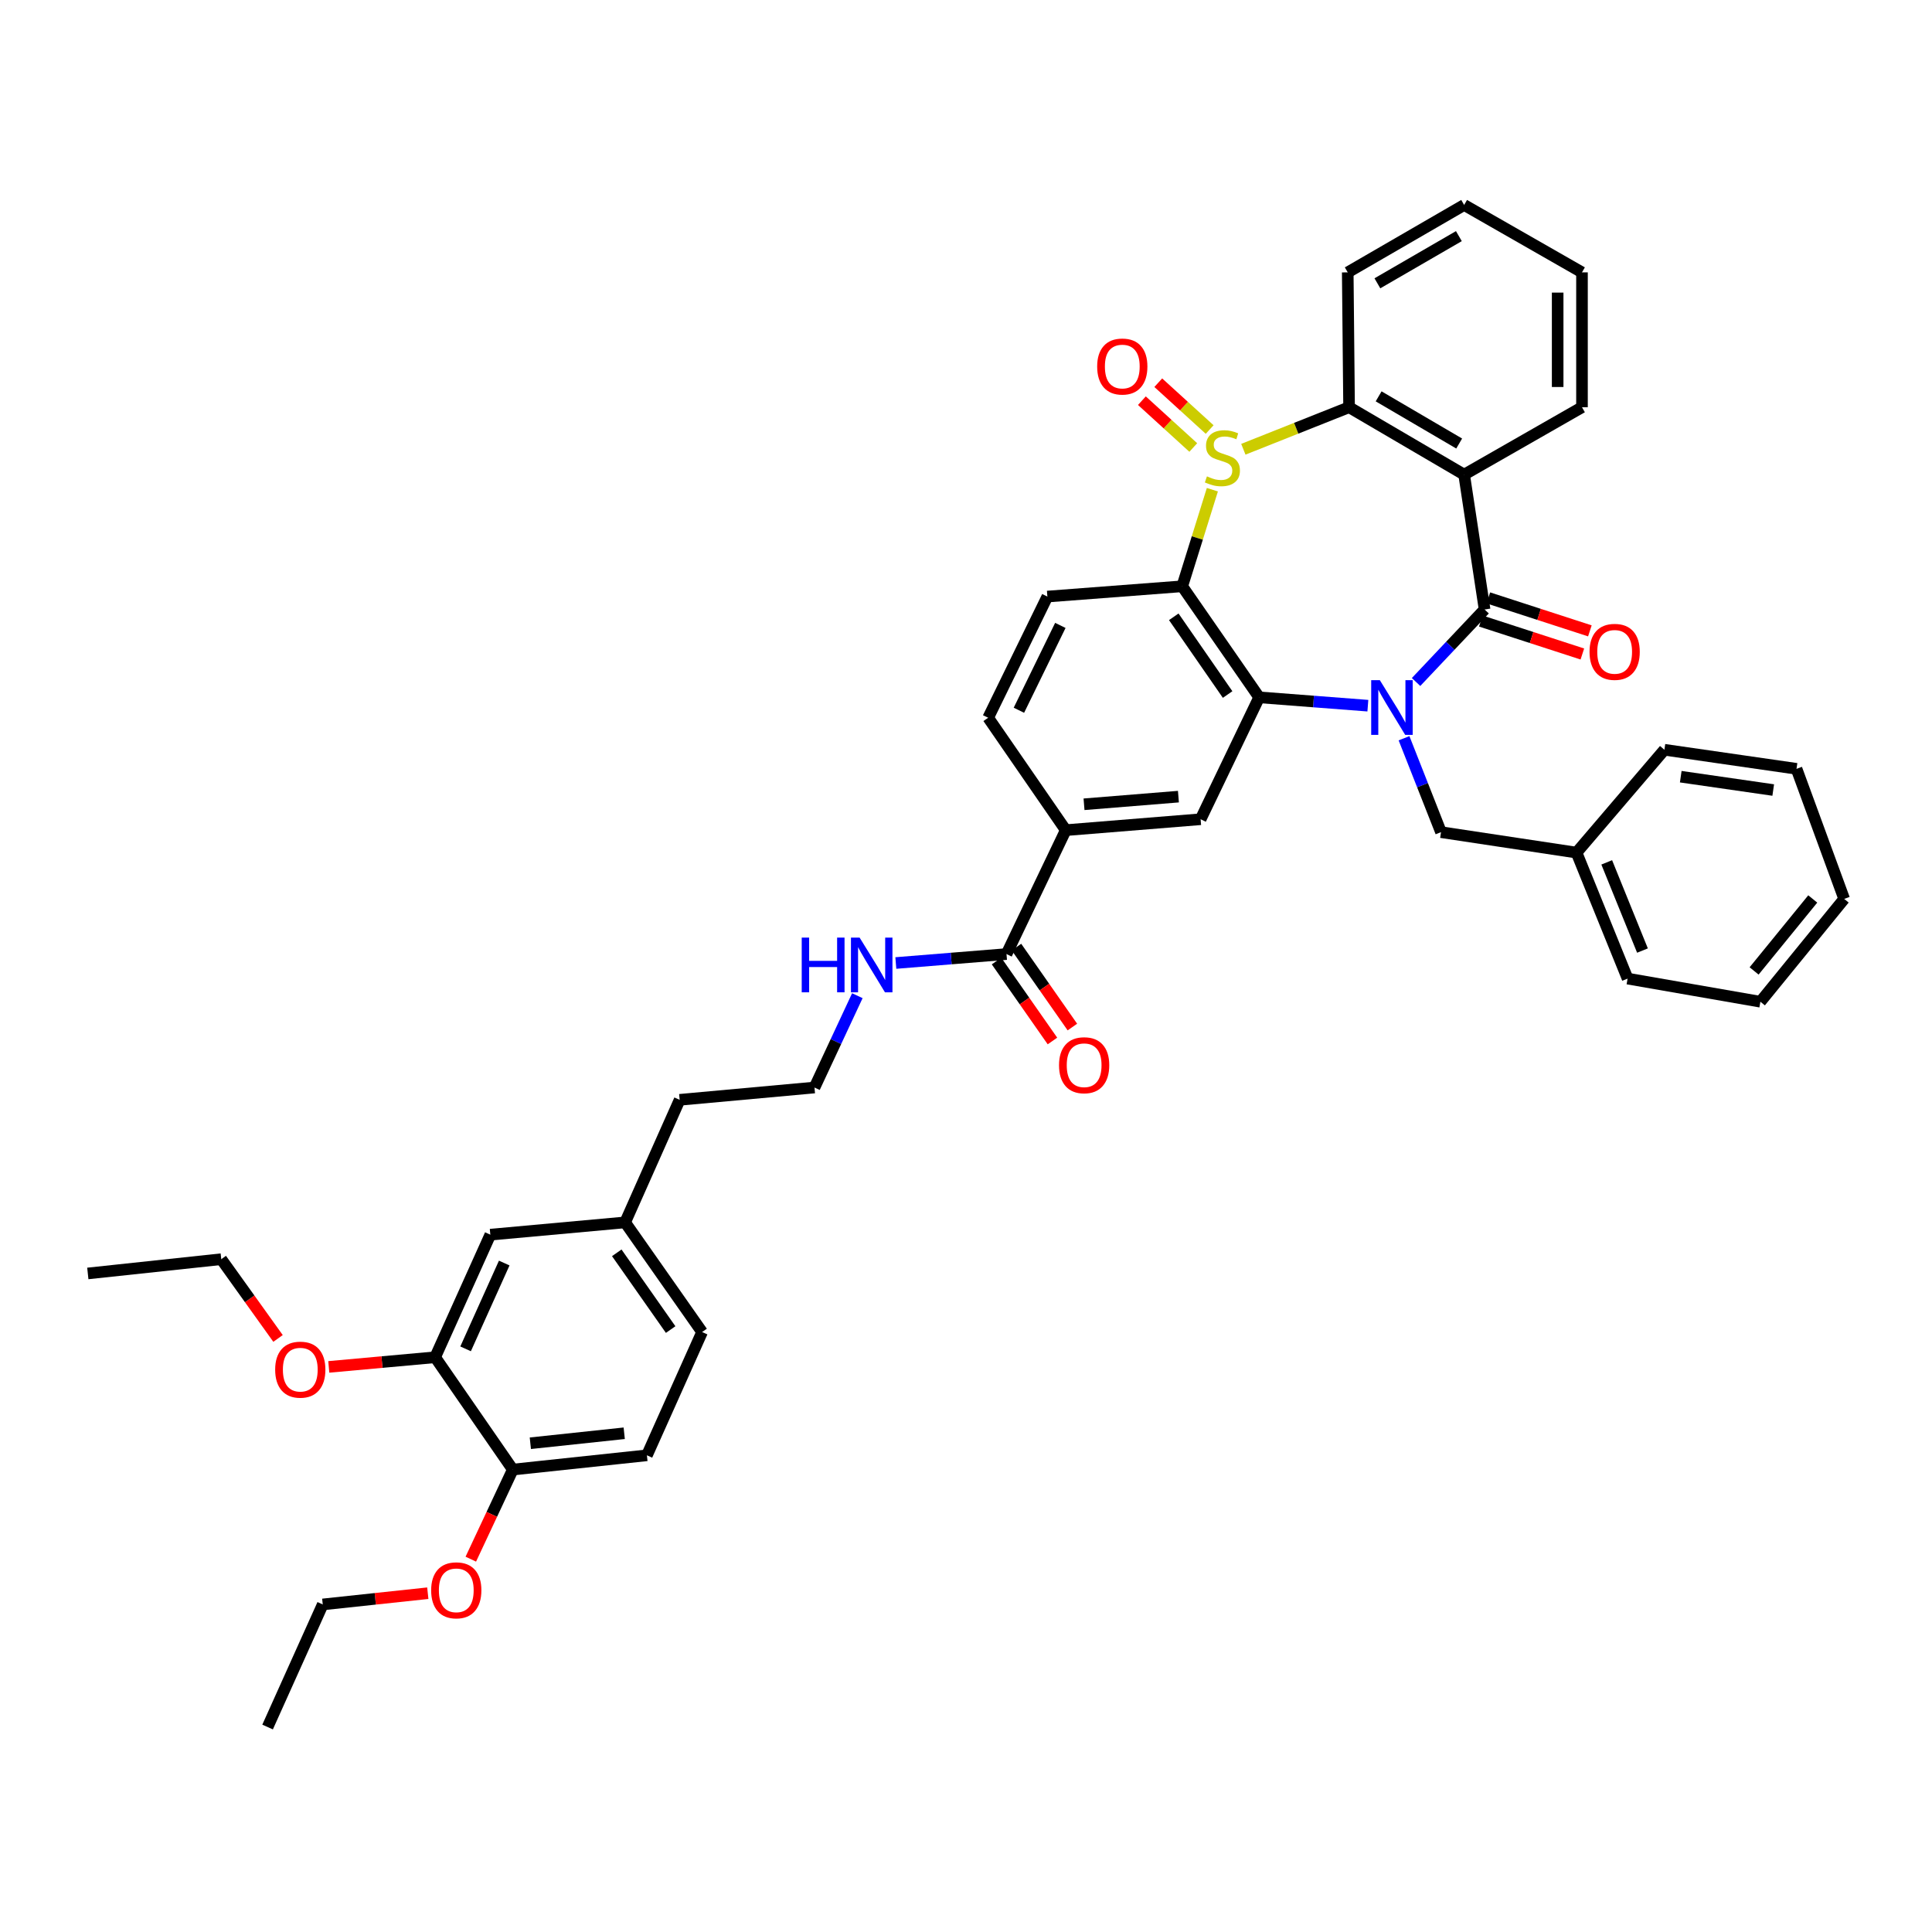 <?xml version='1.0' encoding='iso-8859-1'?>
<svg version='1.1' baseProfile='full'
              xmlns='http://www.w3.org/2000/svg'
                      xmlns:rdkit='http://www.rdkit.org/xml'
                      xmlns:xlink='http://www.w3.org/1999/xlink'
                  xml:space='preserve'
width='1000px' height='1000px' viewBox='0 0 1000 1000'>
<!-- END OF HEADER -->
<rect style='opacity:1.0;fill:#FFFFFF;stroke:none' width='1000' height='1000' x='0' y='0'> </rect>
<path class='bond-1' d='M 732.953,353.005 L 750.688,334.235' style='fill:none;fill-rule:evenodd;stroke:#0000FF;stroke-width:6px;stroke-linecap:butt;stroke-linejoin:miter;stroke-opacity:1' />
<path class='bond-1' d='M 750.688,334.235 L 768.423,315.465' style='fill:none;fill-rule:evenodd;stroke:#000000;stroke-width:6px;stroke-linecap:butt;stroke-linejoin:miter;stroke-opacity:1' />
<path class='bond-2' d='M 708.004,365.261 L 679.87,363.099' style='fill:none;fill-rule:evenodd;stroke:#0000FF;stroke-width:6px;stroke-linecap:butt;stroke-linejoin:miter;stroke-opacity:1' />
<path class='bond-2' d='M 679.87,363.099 L 651.737,360.938' style='fill:none;fill-rule:evenodd;stroke:#000000;stroke-width:6px;stroke-linecap:butt;stroke-linejoin:miter;stroke-opacity:1' />
<path class='bond-10' d='M 726.724,382.112 L 736.295,406.418' style='fill:none;fill-rule:evenodd;stroke:#0000FF;stroke-width:6px;stroke-linecap:butt;stroke-linejoin:miter;stroke-opacity:1' />
<path class='bond-10' d='M 736.295,406.418 L 745.865,430.724' style='fill:none;fill-rule:evenodd;stroke:#000000;stroke-width:6px;stroke-linecap:butt;stroke-linejoin:miter;stroke-opacity:1' />
<path class='bond-0' d='M 627.521,253.469 L 619.719,278.466' style='fill:none;fill-rule:evenodd;stroke:#CCCC00;stroke-width:6px;stroke-linecap:butt;stroke-linejoin:miter;stroke-opacity:1' />
<path class='bond-0' d='M 619.719,278.466 L 611.916,303.462' style='fill:none;fill-rule:evenodd;stroke:#000000;stroke-width:6px;stroke-linecap:butt;stroke-linejoin:miter;stroke-opacity:1' />
<path class='bond-11' d='M 626.118,222.321 L 612.819,210.203' style='fill:none;fill-rule:evenodd;stroke:#CCCC00;stroke-width:6px;stroke-linecap:butt;stroke-linejoin:miter;stroke-opacity:1' />
<path class='bond-11' d='M 612.819,210.203 L 599.52,198.085' style='fill:none;fill-rule:evenodd;stroke:#FF0000;stroke-width:6px;stroke-linecap:butt;stroke-linejoin:miter;stroke-opacity:1' />
<path class='bond-11' d='M 617.638,231.627 L 604.339,219.509' style='fill:none;fill-rule:evenodd;stroke:#CCCC00;stroke-width:6px;stroke-linecap:butt;stroke-linejoin:miter;stroke-opacity:1' />
<path class='bond-11' d='M 604.339,219.509 L 591.04,207.392' style='fill:none;fill-rule:evenodd;stroke:#FF0000;stroke-width:6px;stroke-linecap:butt;stroke-linejoin:miter;stroke-opacity:1' />
<path class='bond-40' d='M 643.555,232.534 L 670.917,221.658' style='fill:none;fill-rule:evenodd;stroke:#CCCC00;stroke-width:6px;stroke-linecap:butt;stroke-linejoin:miter;stroke-opacity:1' />
<path class='bond-40' d='M 670.917,221.658 L 698.28,210.782' style='fill:none;fill-rule:evenodd;stroke:#000000;stroke-width:6px;stroke-linecap:butt;stroke-linejoin:miter;stroke-opacity:1' />
<path class='bond-4' d='M 768.423,315.465 L 757.84,245.665' style='fill:none;fill-rule:evenodd;stroke:#000000;stroke-width:6px;stroke-linecap:butt;stroke-linejoin:miter;stroke-opacity:1' />
<path class='bond-12' d='M 766.479,321.453 L 792.753,329.981' style='fill:none;fill-rule:evenodd;stroke:#000000;stroke-width:6px;stroke-linecap:butt;stroke-linejoin:miter;stroke-opacity:1' />
<path class='bond-12' d='M 792.753,329.981 L 819.027,338.51' style='fill:none;fill-rule:evenodd;stroke:#FF0000;stroke-width:6px;stroke-linecap:butt;stroke-linejoin:miter;stroke-opacity:1' />
<path class='bond-12' d='M 770.366,309.477 L 796.64,318.006' style='fill:none;fill-rule:evenodd;stroke:#000000;stroke-width:6px;stroke-linecap:butt;stroke-linejoin:miter;stroke-opacity:1' />
<path class='bond-12' d='M 796.64,318.006 L 822.914,326.535' style='fill:none;fill-rule:evenodd;stroke:#FF0000;stroke-width:6px;stroke-linecap:butt;stroke-linejoin:miter;stroke-opacity:1' />
<path class='bond-3' d='M 651.737,360.938 L 611.916,303.462' style='fill:none;fill-rule:evenodd;stroke:#000000;stroke-width:6px;stroke-linecap:butt;stroke-linejoin:miter;stroke-opacity:1' />
<path class='bond-3' d='M 635.414,359.487 L 607.54,319.254' style='fill:none;fill-rule:evenodd;stroke:#000000;stroke-width:6px;stroke-linecap:butt;stroke-linejoin:miter;stroke-opacity:1' />
<path class='bond-6' d='M 651.737,360.938 L 621.435,424.037' style='fill:none;fill-rule:evenodd;stroke:#000000;stroke-width:6px;stroke-linecap:butt;stroke-linejoin:miter;stroke-opacity:1' />
<path class='bond-9' d='M 611.916,303.462 L 542.115,308.778' style='fill:none;fill-rule:evenodd;stroke:#000000;stroke-width:6px;stroke-linecap:butt;stroke-linejoin:miter;stroke-opacity:1' />
<path class='bond-5' d='M 757.84,245.665 L 698.28,210.782' style='fill:none;fill-rule:evenodd;stroke:#000000;stroke-width:6px;stroke-linecap:butt;stroke-linejoin:miter;stroke-opacity:1' />
<path class='bond-5' d='M 755.269,229.568 L 713.577,205.15' style='fill:none;fill-rule:evenodd;stroke:#000000;stroke-width:6px;stroke-linecap:butt;stroke-linejoin:miter;stroke-opacity:1' />
<path class='bond-20' d='M 757.84,245.665 L 818.834,210.782' style='fill:none;fill-rule:evenodd;stroke:#000000;stroke-width:6px;stroke-linecap:butt;stroke-linejoin:miter;stroke-opacity:1' />
<path class='bond-25' d='M 698.28,210.782 L 697.587,140.982' style='fill:none;fill-rule:evenodd;stroke:#000000;stroke-width:6px;stroke-linecap:butt;stroke-linejoin:miter;stroke-opacity:1' />
<path class='bond-8' d='M 621.435,424.037 L 551.635,429.689' style='fill:none;fill-rule:evenodd;stroke:#000000;stroke-width:6px;stroke-linecap:butt;stroke-linejoin:miter;stroke-opacity:1' />
<path class='bond-8' d='M 609.949,412.336 L 561.089,416.292' style='fill:none;fill-rule:evenodd;stroke:#000000;stroke-width:6px;stroke-linecap:butt;stroke-linejoin:miter;stroke-opacity:1' />
<path class='bond-7' d='M 520.963,493.824 L 551.635,429.689' style='fill:none;fill-rule:evenodd;stroke:#000000;stroke-width:6px;stroke-linecap:butt;stroke-linejoin:miter;stroke-opacity:1' />
<path class='bond-17' d='M 515.805,497.432 L 530.276,518.123' style='fill:none;fill-rule:evenodd;stroke:#000000;stroke-width:6px;stroke-linecap:butt;stroke-linejoin:miter;stroke-opacity:1' />
<path class='bond-17' d='M 530.276,518.123 L 544.748,538.814' style='fill:none;fill-rule:evenodd;stroke:#FF0000;stroke-width:6px;stroke-linecap:butt;stroke-linejoin:miter;stroke-opacity:1' />
<path class='bond-17' d='M 526.122,490.216 L 540.593,510.907' style='fill:none;fill-rule:evenodd;stroke:#000000;stroke-width:6px;stroke-linecap:butt;stroke-linejoin:miter;stroke-opacity:1' />
<path class='bond-17' d='M 540.593,510.907 L 555.065,531.597' style='fill:none;fill-rule:evenodd;stroke:#FF0000;stroke-width:6px;stroke-linecap:butt;stroke-linejoin:miter;stroke-opacity:1' />
<path class='bond-18' d='M 520.963,493.824 L 492.322,496.138' style='fill:none;fill-rule:evenodd;stroke:#000000;stroke-width:6px;stroke-linecap:butt;stroke-linejoin:miter;stroke-opacity:1' />
<path class='bond-18' d='M 492.322,496.138 L 463.681,498.452' style='fill:none;fill-rule:evenodd;stroke:#0000FF;stroke-width:6px;stroke-linecap:butt;stroke-linejoin:miter;stroke-opacity:1' />
<path class='bond-15' d='M 551.635,429.689 L 511.478,371.507' style='fill:none;fill-rule:evenodd;stroke:#000000;stroke-width:6px;stroke-linecap:butt;stroke-linejoin:miter;stroke-opacity:1' />
<path class='bond-41' d='M 542.115,308.778 L 511.478,371.507' style='fill:none;fill-rule:evenodd;stroke:#000000;stroke-width:6px;stroke-linecap:butt;stroke-linejoin:miter;stroke-opacity:1' />
<path class='bond-41' d='M 548.833,323.713 L 527.387,367.623' style='fill:none;fill-rule:evenodd;stroke:#000000;stroke-width:6px;stroke-linecap:butt;stroke-linejoin:miter;stroke-opacity:1' />
<path class='bond-22' d='M 745.865,430.724 L 816.008,441.307' style='fill:none;fill-rule:evenodd;stroke:#000000;stroke-width:6px;stroke-linecap:butt;stroke-linejoin:miter;stroke-opacity:1' />
<path class='bond-13' d='M 225.226,702.511 L 253.793,639.062' style='fill:none;fill-rule:evenodd;stroke:#000000;stroke-width:6px;stroke-linecap:butt;stroke-linejoin:miter;stroke-opacity:1' />
<path class='bond-13' d='M 240.992,698.163 L 260.988,653.748' style='fill:none;fill-rule:evenodd;stroke:#000000;stroke-width:6px;stroke-linecap:butt;stroke-linejoin:miter;stroke-opacity:1' />
<path class='bond-24' d='M 225.226,702.511 L 197.702,705.01' style='fill:none;fill-rule:evenodd;stroke:#000000;stroke-width:6px;stroke-linecap:butt;stroke-linejoin:miter;stroke-opacity:1' />
<path class='bond-24' d='M 197.702,705.01 L 170.178,707.509' style='fill:none;fill-rule:evenodd;stroke:#FF0000;stroke-width:6px;stroke-linecap:butt;stroke-linejoin:miter;stroke-opacity:1' />
<path class='bond-44' d='M 225.226,702.511 L 265.425,760.652' style='fill:none;fill-rule:evenodd;stroke:#000000;stroke-width:6px;stroke-linecap:butt;stroke-linejoin:miter;stroke-opacity:1' />
<path class='bond-14' d='M 265.425,760.652 L 334.84,753.265' style='fill:none;fill-rule:evenodd;stroke:#000000;stroke-width:6px;stroke-linecap:butt;stroke-linejoin:miter;stroke-opacity:1' />
<path class='bond-14' d='M 274.505,747.024 L 323.096,741.853' style='fill:none;fill-rule:evenodd;stroke:#000000;stroke-width:6px;stroke-linecap:butt;stroke-linejoin:miter;stroke-opacity:1' />
<path class='bond-26' d='M 265.425,760.652 L 254.556,783.837' style='fill:none;fill-rule:evenodd;stroke:#000000;stroke-width:6px;stroke-linecap:butt;stroke-linejoin:miter;stroke-opacity:1' />
<path class='bond-26' d='M 254.556,783.837 L 243.687,807.022' style='fill:none;fill-rule:evenodd;stroke:#FF0000;stroke-width:6px;stroke-linecap:butt;stroke-linejoin:miter;stroke-opacity:1' />
<path class='bond-16' d='M 253.793,639.062 L 323.565,632.711' style='fill:none;fill-rule:evenodd;stroke:#000000;stroke-width:6px;stroke-linecap:butt;stroke-linejoin:miter;stroke-opacity:1' />
<path class='bond-27' d='M 443.763,515.372 L 432.669,539.134' style='fill:none;fill-rule:evenodd;stroke:#0000FF;stroke-width:6px;stroke-linecap:butt;stroke-linejoin:miter;stroke-opacity:1' />
<path class='bond-27' d='M 432.669,539.134 L 421.575,562.897' style='fill:none;fill-rule:evenodd;stroke:#000000;stroke-width:6px;stroke-linecap:butt;stroke-linejoin:miter;stroke-opacity:1' />
<path class='bond-19' d='M 334.84,753.265 L 363.407,689.459' style='fill:none;fill-rule:evenodd;stroke:#000000;stroke-width:6px;stroke-linecap:butt;stroke-linejoin:miter;stroke-opacity:1' />
<path class='bond-33' d='M 818.834,210.782 L 818.834,140.982' style='fill:none;fill-rule:evenodd;stroke:#000000;stroke-width:6px;stroke-linecap:butt;stroke-linejoin:miter;stroke-opacity:1' />
<path class='bond-33' d='M 806.243,200.312 L 806.243,151.452' style='fill:none;fill-rule:evenodd;stroke:#000000;stroke-width:6px;stroke-linecap:butt;stroke-linejoin:miter;stroke-opacity:1' />
<path class='bond-21' d='M 323.565,632.711 L 351.789,569.262' style='fill:none;fill-rule:evenodd;stroke:#000000;stroke-width:6px;stroke-linecap:butt;stroke-linejoin:miter;stroke-opacity:1' />
<path class='bond-23' d='M 323.565,632.711 L 363.407,689.459' style='fill:none;fill-rule:evenodd;stroke:#000000;stroke-width:6px;stroke-linecap:butt;stroke-linejoin:miter;stroke-opacity:1' />
<path class='bond-23' d='M 319.237,648.458 L 347.126,688.182' style='fill:none;fill-rule:evenodd;stroke:#000000;stroke-width:6px;stroke-linecap:butt;stroke-linejoin:miter;stroke-opacity:1' />
<path class='bond-31' d='M 816.008,441.307 L 842.441,506.519' style='fill:none;fill-rule:evenodd;stroke:#000000;stroke-width:6px;stroke-linecap:butt;stroke-linejoin:miter;stroke-opacity:1' />
<path class='bond-31' d='M 831.641,446.359 L 850.144,492.008' style='fill:none;fill-rule:evenodd;stroke:#000000;stroke-width:6px;stroke-linecap:butt;stroke-linejoin:miter;stroke-opacity:1' />
<path class='bond-32' d='M 816.008,441.307 L 861.495,388.07' style='fill:none;fill-rule:evenodd;stroke:#000000;stroke-width:6px;stroke-linecap:butt;stroke-linejoin:miter;stroke-opacity:1' />
<path class='bond-29' d='M 143.911,692.773 L 129.219,672.262' style='fill:none;fill-rule:evenodd;stroke:#FF0000;stroke-width:6px;stroke-linecap:butt;stroke-linejoin:miter;stroke-opacity:1' />
<path class='bond-29' d='M 129.219,672.262 L 114.527,651.751' style='fill:none;fill-rule:evenodd;stroke:#000000;stroke-width:6px;stroke-linecap:butt;stroke-linejoin:miter;stroke-opacity:1' />
<path class='bond-43' d='M 697.587,140.982 L 757.84,106.092' style='fill:none;fill-rule:evenodd;stroke:#000000;stroke-width:6px;stroke-linecap:butt;stroke-linejoin:miter;stroke-opacity:1' />
<path class='bond-43' d='M 712.934,146.644 L 755.111,122.221' style='fill:none;fill-rule:evenodd;stroke:#000000;stroke-width:6px;stroke-linecap:butt;stroke-linejoin:miter;stroke-opacity:1' />
<path class='bond-30' d='M 221.428,824.641 L 194.243,827.546' style='fill:none;fill-rule:evenodd;stroke:#FF0000;stroke-width:6px;stroke-linecap:butt;stroke-linejoin:miter;stroke-opacity:1' />
<path class='bond-30' d='M 194.243,827.546 L 167.058,830.452' style='fill:none;fill-rule:evenodd;stroke:#000000;stroke-width:6px;stroke-linecap:butt;stroke-linejoin:miter;stroke-opacity:1' />
<path class='bond-28' d='M 421.575,562.897 L 351.789,569.262' style='fill:none;fill-rule:evenodd;stroke:#000000;stroke-width:6px;stroke-linecap:butt;stroke-linejoin:miter;stroke-opacity:1' />
<path class='bond-35' d='M 114.527,651.751 L 45.455,659.137' style='fill:none;fill-rule:evenodd;stroke:#000000;stroke-width:6px;stroke-linecap:butt;stroke-linejoin:miter;stroke-opacity:1' />
<path class='bond-36' d='M 167.058,830.452 L 138.505,893.908' style='fill:none;fill-rule:evenodd;stroke:#000000;stroke-width:6px;stroke-linecap:butt;stroke-linejoin:miter;stroke-opacity:1' />
<path class='bond-38' d='M 842.441,506.519 L 911.178,518.494' style='fill:none;fill-rule:evenodd;stroke:#000000;stroke-width:6px;stroke-linecap:butt;stroke-linejoin:miter;stroke-opacity:1' />
<path class='bond-37' d='M 861.495,388.07 L 929.875,397.94' style='fill:none;fill-rule:evenodd;stroke:#000000;stroke-width:6px;stroke-linecap:butt;stroke-linejoin:miter;stroke-opacity:1' />
<path class='bond-37' d='M 869.953,402.012 L 917.819,408.921' style='fill:none;fill-rule:evenodd;stroke:#000000;stroke-width:6px;stroke-linecap:butt;stroke-linejoin:miter;stroke-opacity:1' />
<path class='bond-34' d='M 818.834,140.982 L 757.84,106.092' style='fill:none;fill-rule:evenodd;stroke:#000000;stroke-width:6px;stroke-linecap:butt;stroke-linejoin:miter;stroke-opacity:1' />
<path class='bond-39' d='M 929.875,397.94 L 954.545,465.271' style='fill:none;fill-rule:evenodd;stroke:#000000;stroke-width:6px;stroke-linecap:butt;stroke-linejoin:miter;stroke-opacity:1' />
<path class='bond-42' d='M 911.178,518.494 L 954.545,465.271' style='fill:none;fill-rule:evenodd;stroke:#000000;stroke-width:6px;stroke-linecap:butt;stroke-linejoin:miter;stroke-opacity:1' />
<path class='bond-42' d='M 907.923,502.557 L 938.28,465.301' style='fill:none;fill-rule:evenodd;stroke:#000000;stroke-width:6px;stroke-linecap:butt;stroke-linejoin:miter;stroke-opacity:1' />
<path  class='atom-0' d='M 714.207 352.059
L 723.487 367.059
Q 724.407 368.539, 725.887 371.219
Q 727.367 373.899, 727.447 374.059
L 727.447 352.059
L 731.207 352.059
L 731.207 380.379
L 727.327 380.379
L 717.367 363.979
Q 716.207 362.059, 714.967 359.859
Q 713.767 357.659, 713.407 356.979
L 713.407 380.379
L 709.727 380.379
L 709.727 352.059
L 714.207 352.059
' fill='#0000FF'/>
<path  class='atom-1' d='M 624.711 246.564
Q 625.031 246.684, 626.351 247.244
Q 627.671 247.804, 629.111 248.164
Q 630.591 248.484, 632.031 248.484
Q 634.711 248.484, 636.271 247.204
Q 637.831 245.884, 637.831 243.604
Q 637.831 242.044, 637.031 241.084
Q 636.271 240.124, 635.071 239.604
Q 633.871 239.084, 631.871 238.484
Q 629.351 237.724, 627.831 237.004
Q 626.351 236.284, 625.271 234.764
Q 624.231 233.244, 624.231 230.684
Q 624.231 227.124, 626.631 224.924
Q 629.071 222.724, 633.871 222.724
Q 637.151 222.724, 640.871 224.284
L 639.951 227.364
Q 636.551 225.964, 633.991 225.964
Q 631.231 225.964, 629.711 227.124
Q 628.191 228.244, 628.231 230.204
Q 628.231 231.724, 628.991 232.644
Q 629.791 233.564, 630.911 234.084
Q 632.071 234.604, 633.991 235.204
Q 636.551 236.004, 638.071 236.804
Q 639.591 237.604, 640.671 239.244
Q 641.791 240.844, 641.791 243.604
Q 641.791 247.524, 639.151 249.644
Q 636.551 251.724, 632.191 251.724
Q 629.671 251.724, 627.751 251.164
Q 625.871 250.644, 623.631 249.724
L 624.711 246.564
' fill='#CCCC00'/>
<path  class='atom-12' d='M 567.894 189.71
Q 567.894 182.91, 571.254 179.11
Q 574.614 175.31, 580.894 175.31
Q 587.174 175.31, 590.534 179.11
Q 593.894 182.91, 593.894 189.71
Q 593.894 196.59, 590.494 200.51
Q 587.094 204.39, 580.894 204.39
Q 574.654 204.39, 571.254 200.51
Q 567.894 196.63, 567.894 189.71
M 580.894 201.19
Q 585.214 201.19, 587.534 198.31
Q 589.894 195.39, 589.894 189.71
Q 589.894 184.15, 587.534 181.35
Q 585.214 178.51, 580.894 178.51
Q 576.574 178.51, 574.214 181.31
Q 571.894 184.11, 571.894 189.71
Q 571.894 195.43, 574.214 198.31
Q 576.574 201.19, 580.894 201.19
' fill='#FF0000'/>
<path  class='atom-13' d='M 822.74 337.397
Q 822.74 330.597, 826.1 326.797
Q 829.46 322.997, 835.74 322.997
Q 842.02 322.997, 845.38 326.797
Q 848.74 330.597, 848.74 337.397
Q 848.74 344.277, 845.34 348.197
Q 841.94 352.077, 835.74 352.077
Q 829.5 352.077, 826.1 348.197
Q 822.74 344.317, 822.74 337.397
M 835.74 348.877
Q 840.06 348.877, 842.38 345.997
Q 844.74 343.077, 844.74 337.397
Q 844.74 331.837, 842.38 329.037
Q 840.06 326.197, 835.74 326.197
Q 831.42 326.197, 829.06 328.997
Q 826.74 331.797, 826.74 337.397
Q 826.74 343.117, 829.06 345.997
Q 831.42 348.877, 835.74 348.877
' fill='#FF0000'/>
<path  class='atom-18' d='M 548.148 551.358
Q 548.148 544.558, 551.508 540.758
Q 554.868 536.958, 561.148 536.958
Q 567.428 536.958, 570.788 540.758
Q 574.148 544.558, 574.148 551.358
Q 574.148 558.238, 570.748 562.158
Q 567.348 566.038, 561.148 566.038
Q 554.908 566.038, 551.508 562.158
Q 548.148 558.278, 548.148 551.358
M 561.148 562.838
Q 565.468 562.838, 567.788 559.958
Q 570.148 557.038, 570.148 551.358
Q 570.148 545.798, 567.788 542.998
Q 565.468 540.158, 561.148 540.158
Q 556.828 540.158, 554.468 542.958
Q 552.148 545.758, 552.148 551.358
Q 552.148 557.078, 554.468 559.958
Q 556.828 562.838, 561.148 562.838
' fill='#FF0000'/>
<path  class='atom-19' d='M 414.971 485.301
L 418.811 485.301
L 418.811 497.341
L 433.291 497.341
L 433.291 485.301
L 437.131 485.301
L 437.131 513.621
L 433.291 513.621
L 433.291 500.541
L 418.811 500.541
L 418.811 513.621
L 414.971 513.621
L 414.971 485.301
' fill='#0000FF'/>
<path  class='atom-19' d='M 444.931 485.301
L 454.211 500.301
Q 455.131 501.781, 456.611 504.461
Q 458.091 507.141, 458.171 507.301
L 458.171 485.301
L 461.931 485.301
L 461.931 513.621
L 458.051 513.621
L 448.091 497.221
Q 446.931 495.301, 445.691 493.101
Q 444.491 490.901, 444.131 490.221
L 444.131 513.621
L 440.451 513.621
L 440.451 485.301
L 444.931 485.301
' fill='#0000FF'/>
<path  class='atom-25' d='M 142.426 708.929
Q 142.426 702.129, 145.786 698.329
Q 149.146 694.529, 155.426 694.529
Q 161.706 694.529, 165.066 698.329
Q 168.426 702.129, 168.426 708.929
Q 168.426 715.809, 165.026 719.729
Q 161.626 723.609, 155.426 723.609
Q 149.186 723.609, 145.786 719.729
Q 142.426 715.849, 142.426 708.929
M 155.426 720.409
Q 159.746 720.409, 162.066 717.529
Q 164.426 714.609, 164.426 708.929
Q 164.426 703.369, 162.066 700.569
Q 159.746 697.729, 155.426 697.729
Q 151.106 697.729, 148.746 700.529
Q 146.426 703.329, 146.426 708.929
Q 146.426 714.649, 148.746 717.529
Q 151.106 720.409, 155.426 720.409
' fill='#FF0000'/>
<path  class='atom-27' d='M 223.166 823.146
Q 223.166 816.346, 226.526 812.546
Q 229.886 808.746, 236.166 808.746
Q 242.446 808.746, 245.806 812.546
Q 249.166 816.346, 249.166 823.146
Q 249.166 830.026, 245.766 833.946
Q 242.366 837.826, 236.166 837.826
Q 229.926 837.826, 226.526 833.946
Q 223.166 830.066, 223.166 823.146
M 236.166 834.626
Q 240.486 834.626, 242.806 831.746
Q 245.166 828.826, 245.166 823.146
Q 245.166 817.586, 242.806 814.786
Q 240.486 811.946, 236.166 811.946
Q 231.846 811.946, 229.486 814.746
Q 227.166 817.546, 227.166 823.146
Q 227.166 828.866, 229.486 831.746
Q 231.846 834.626, 236.166 834.626
' fill='#FF0000'/>
</svg>
